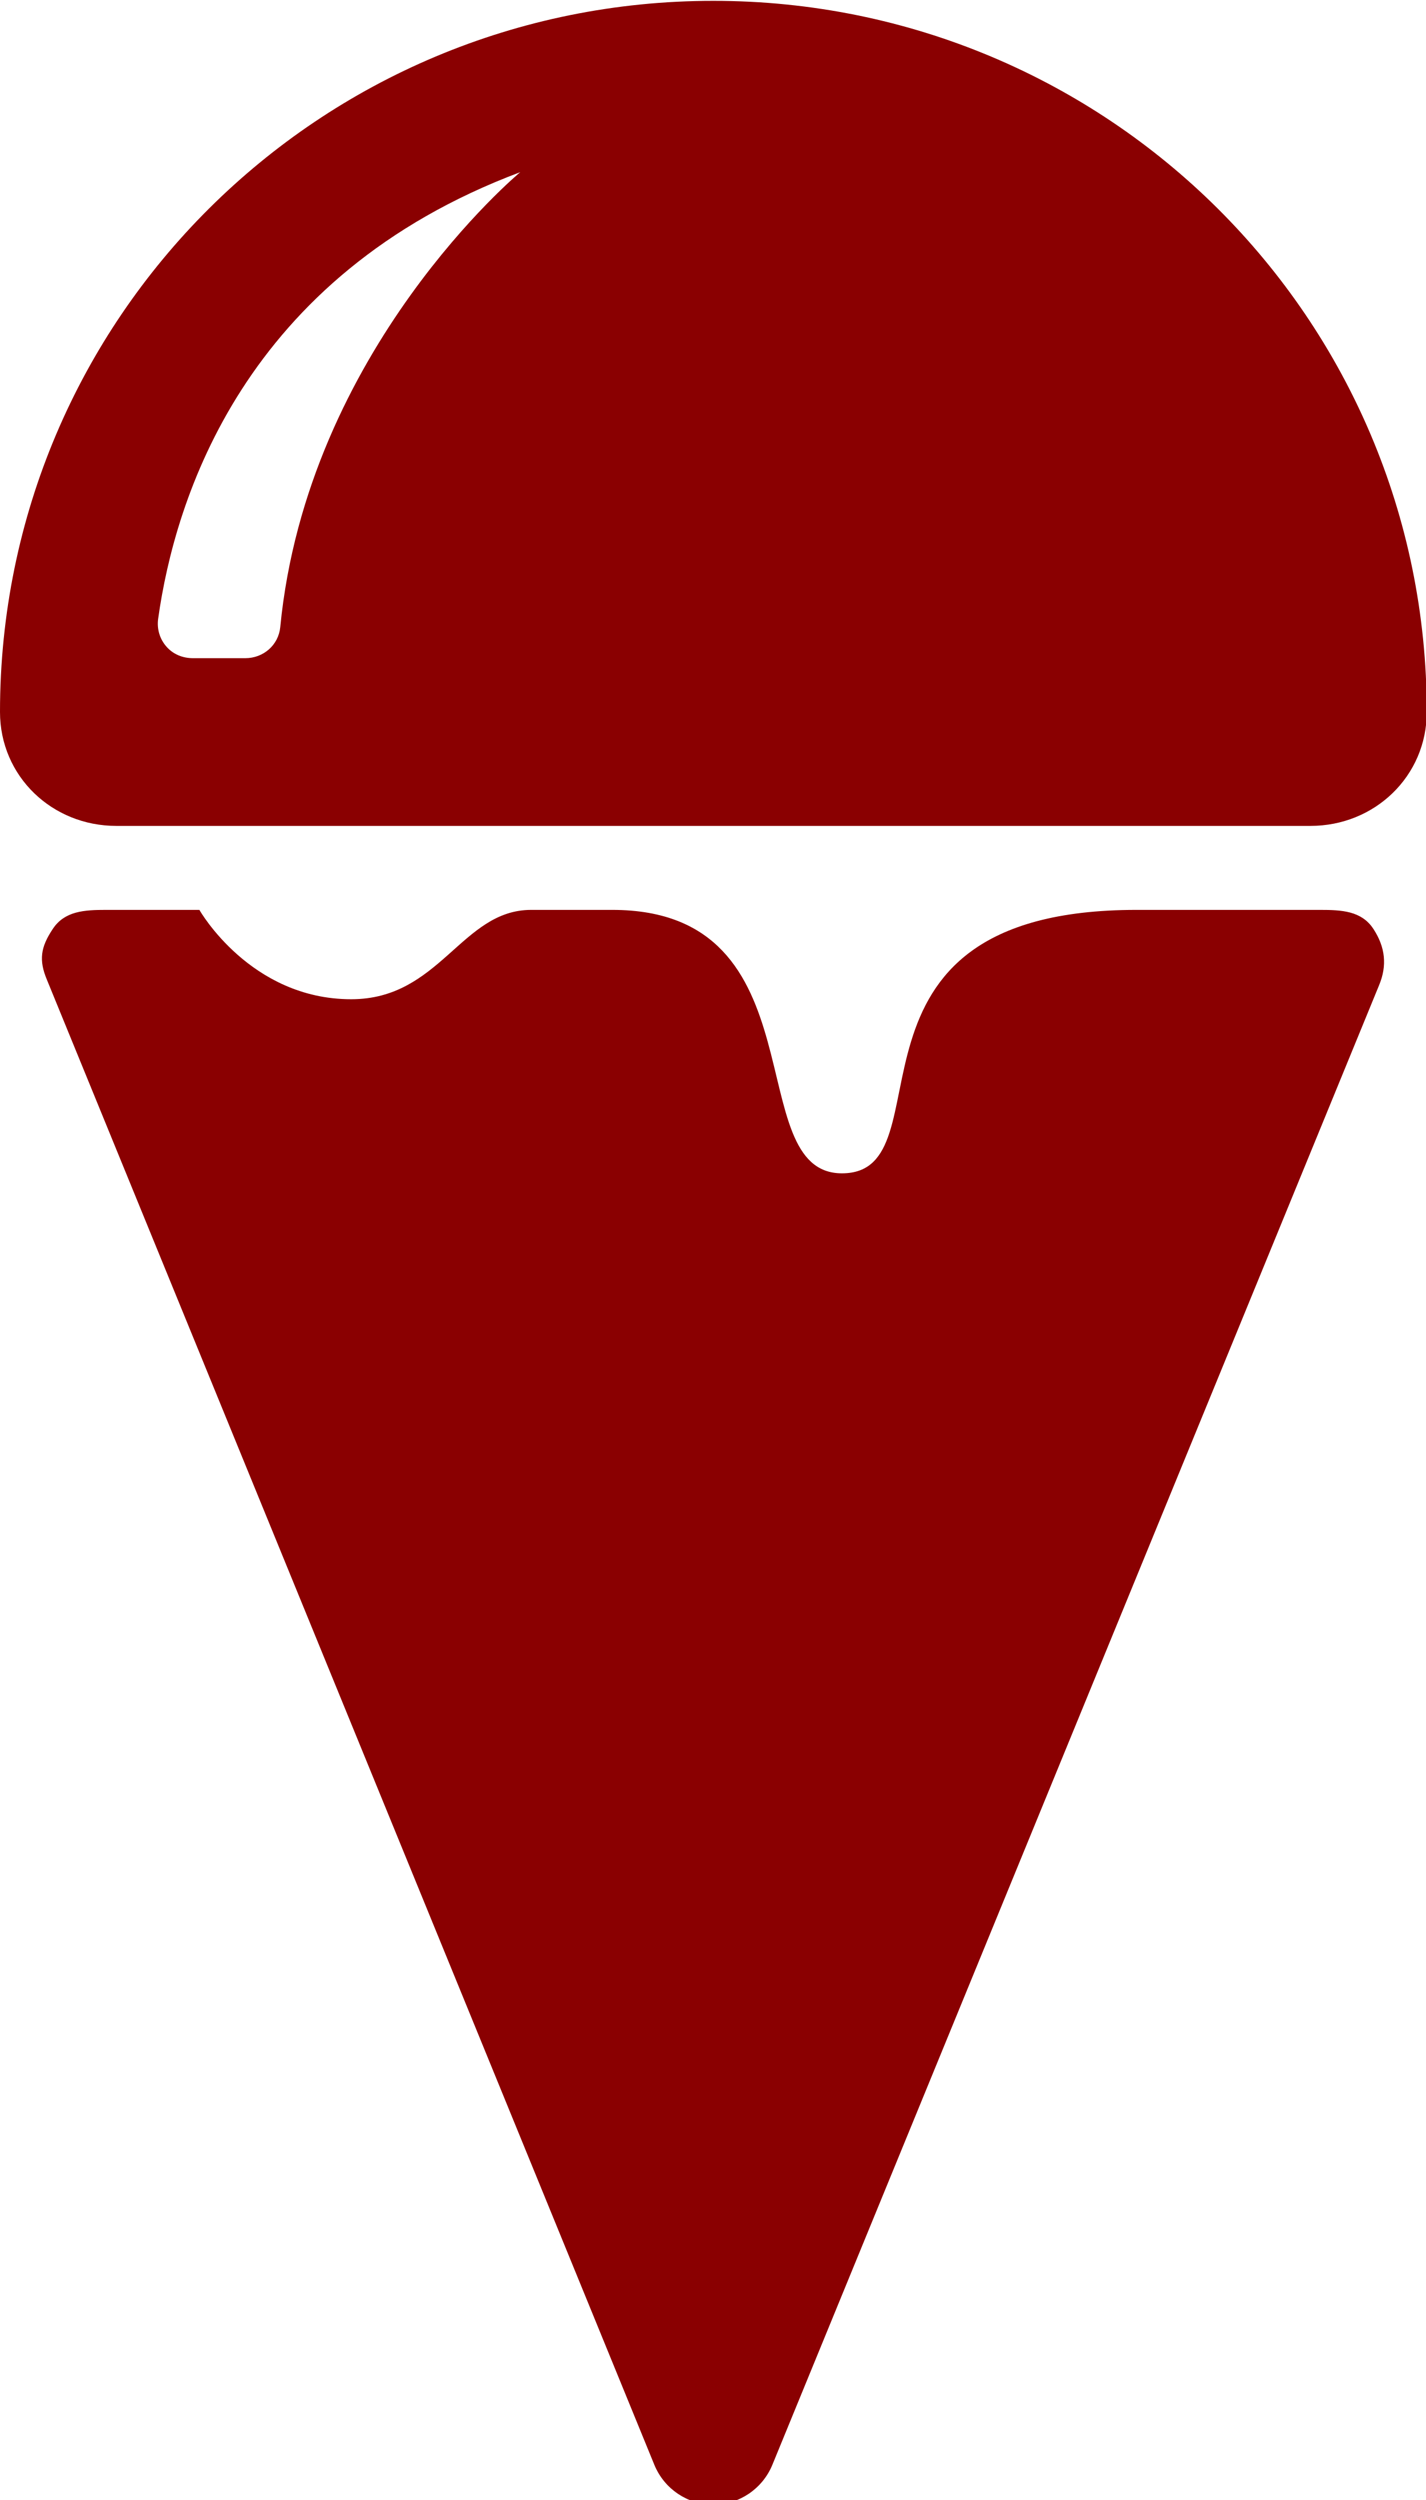 <?xml version="1.0" encoding="UTF-8" standalone="no"?><svg xmlns="http://www.w3.org/2000/svg" xmlns:xlink="http://www.w3.org/1999/xlink" fill="#8a0001" height="29.8" preserveAspectRatio="xMidYMid meet" version="1" viewBox="0.0 0.0 17.0 29.8" width="17" zoomAndPan="magnify"><g id="change1_1"><path d="M8.504,0.01C3.808,0.01,0,3.789,0,8.486c0,0.766,0.62,1.358,1.386,1.358h14.237c0.766,0,1.386-0.593,1.386-1.358 C17.009,3.789,13.201,0.01,8.504,0.01z M3.341,7.475C3.32,7.689,3.14,7.845,2.924,7.845H2.301c-0.122,0-0.237-0.046-0.317-0.138 c-0.079-0.09-0.115-0.209-0.099-0.329c0.2-1.434,1.02-4.089,4.317-5.326C6.202,2.052,3.662,4.162,3.341,7.475z"/><path d="M15.736,10.845h-2.189h0.003c-3.801,0-2.199,3.14-3.513,3.14c-1.223,0-0.225-3.14-2.738-3.14H6.332 c-0.832,0-1.084,1.065-2.145,1.065c-1.207,0-1.81-1.065-1.81-1.065H1.264c-0.257,0-0.495,0.013-0.636,0.229 c-0.143,0.215-0.168,0.369-0.067,0.608l7.24,17.697c0.118,0.287,0.396,0.474,0.703,0.474s0.585-0.188,0.703-0.473l7.232-17.633 c0.101-0.24,0.075-0.459-0.066-0.675S15.993,10.845,15.736,10.845z"/></g></svg>